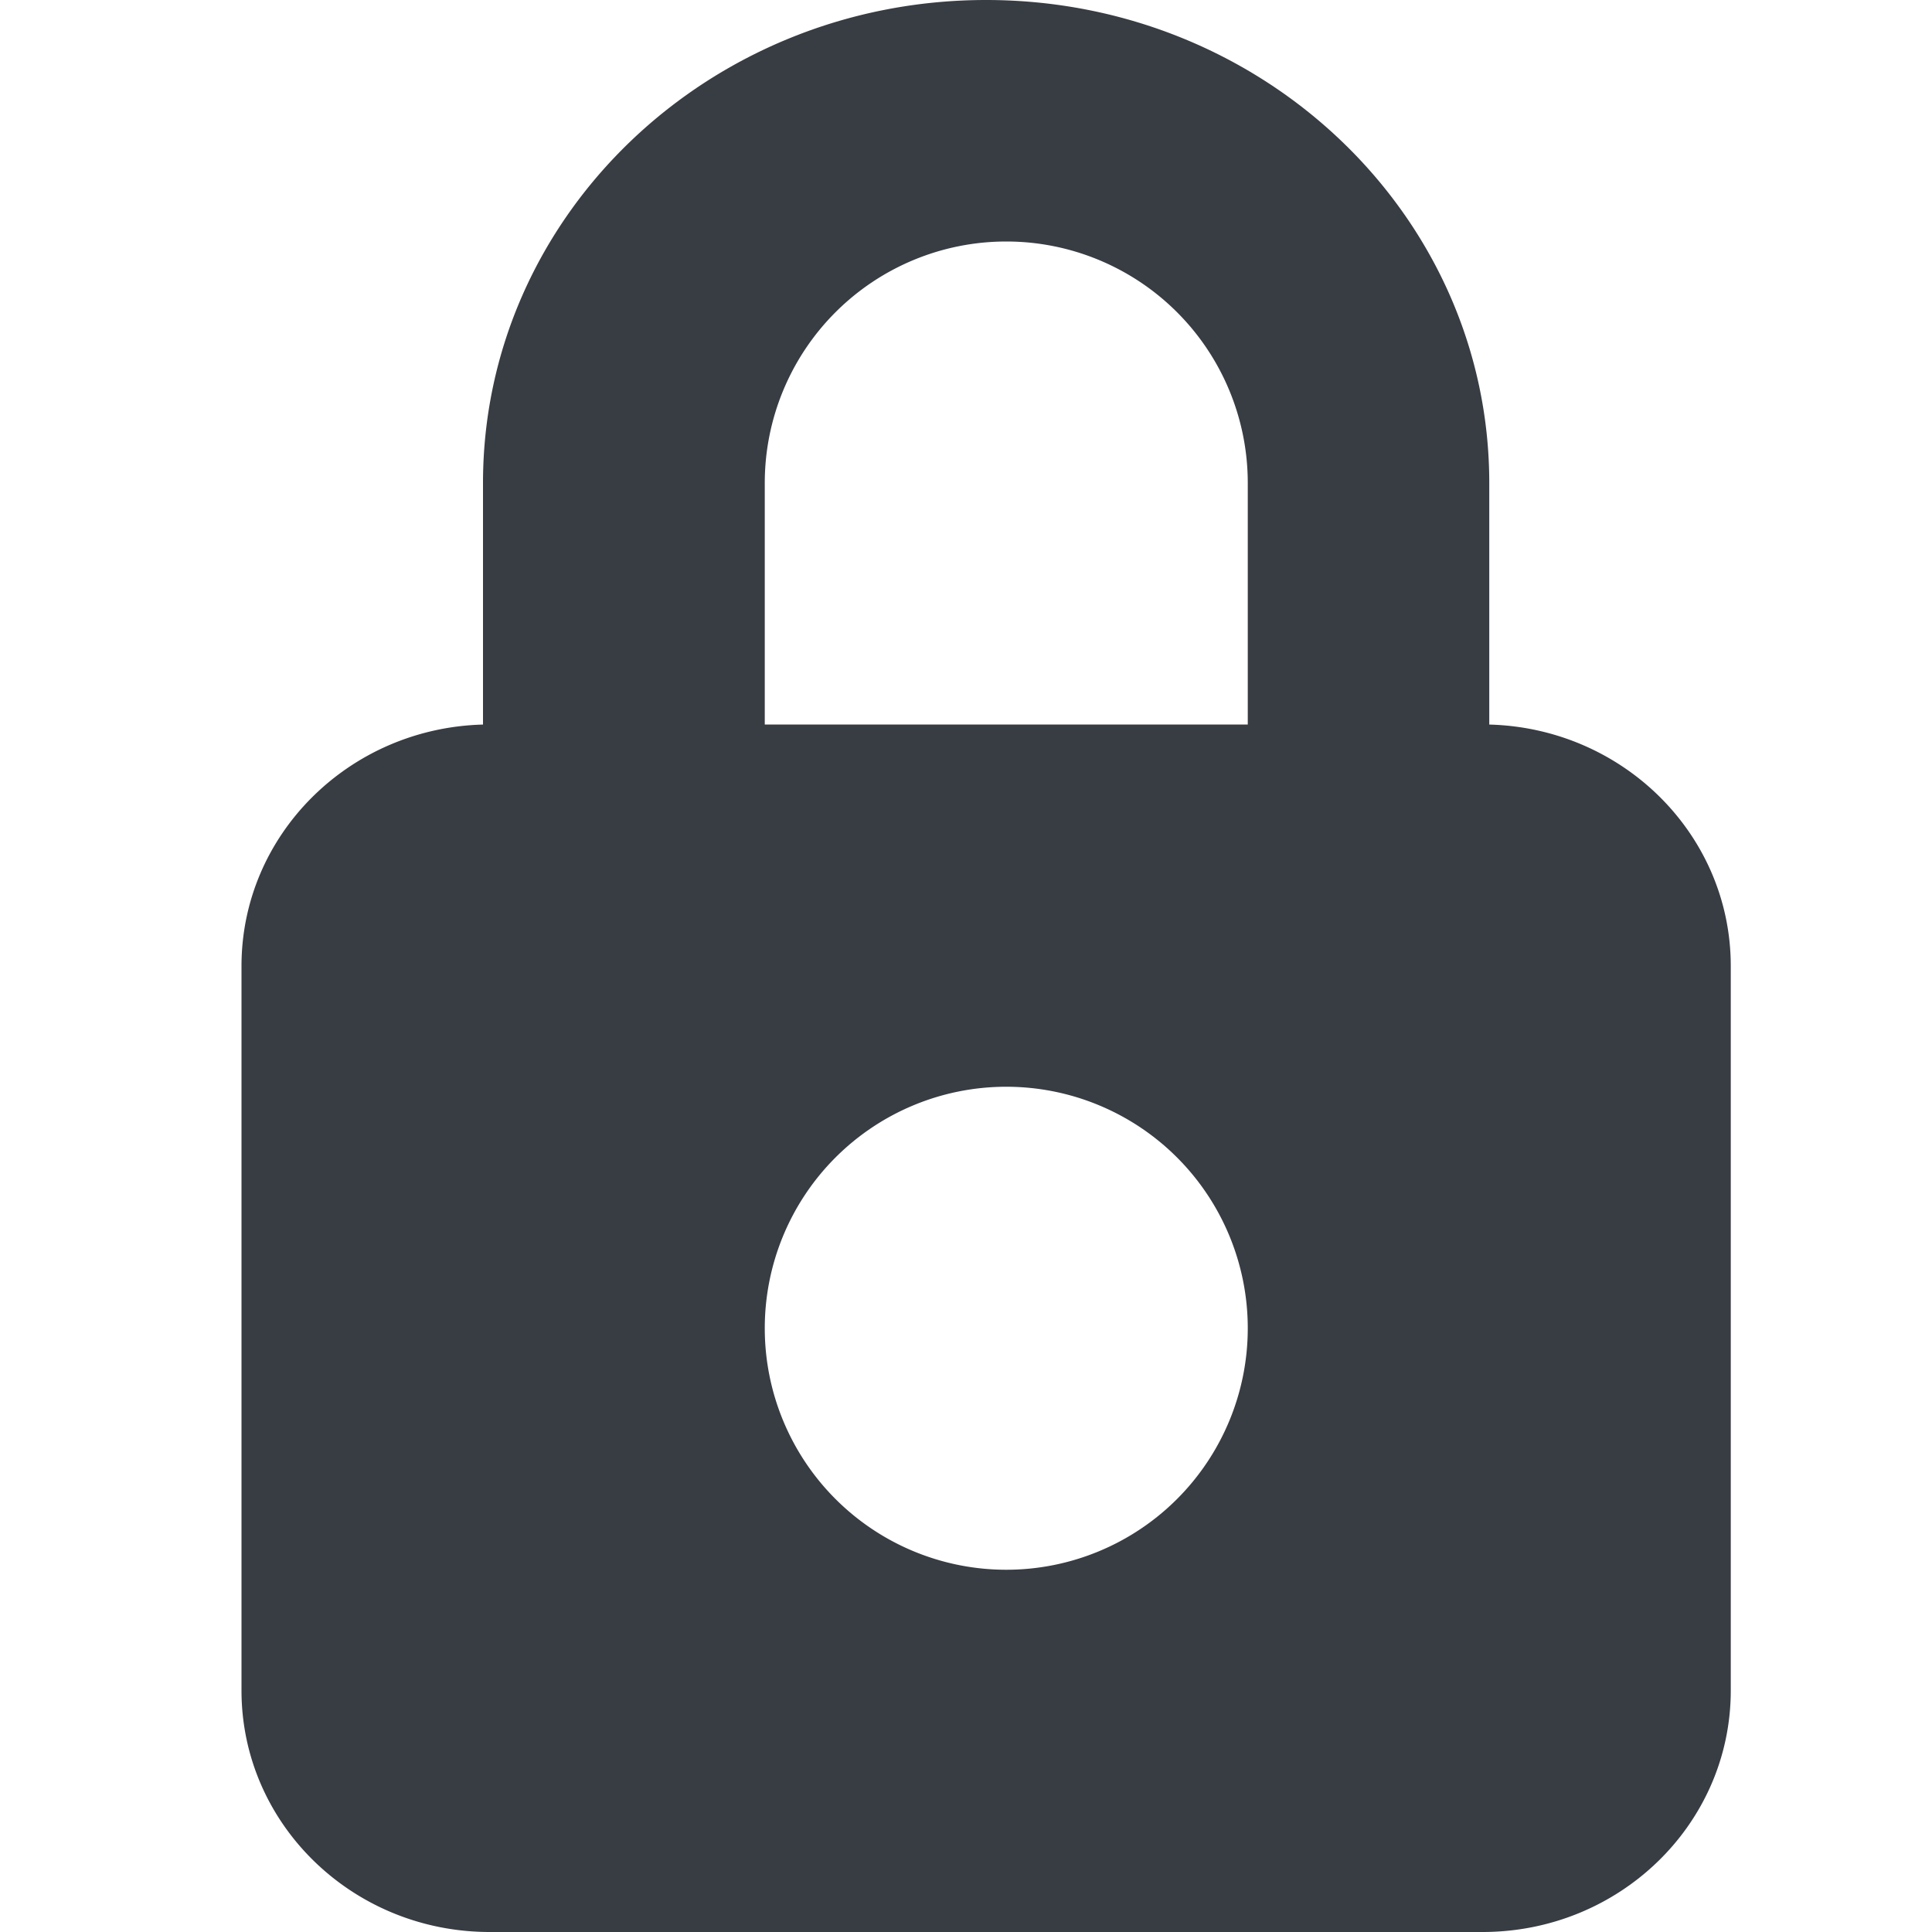 <svg width="32" height="32" viewBox="0 0 32 32" fill="none" xmlns="http://www.w3.org/2000/svg"><path fill-rule="evenodd" clip-rule="evenodd" d="M24.667 12.001c2.219.058 4 1.826 4 3.999v12c0 2.21-1.84 4-4.112 4H8.111C5.84 32 4 30.21 4 28V16c0-2.173 1.78-3.941 4-3.999V8c0-4.418 3.73-8 8.333-8s8.334 3.582 8.334 8v4.001zM12.667 8v4h8V8a4 4 0 00-8 0zm4 18a4 4 0 100-8 4 4 0 000 8z" fill="#383C43"/></svg>